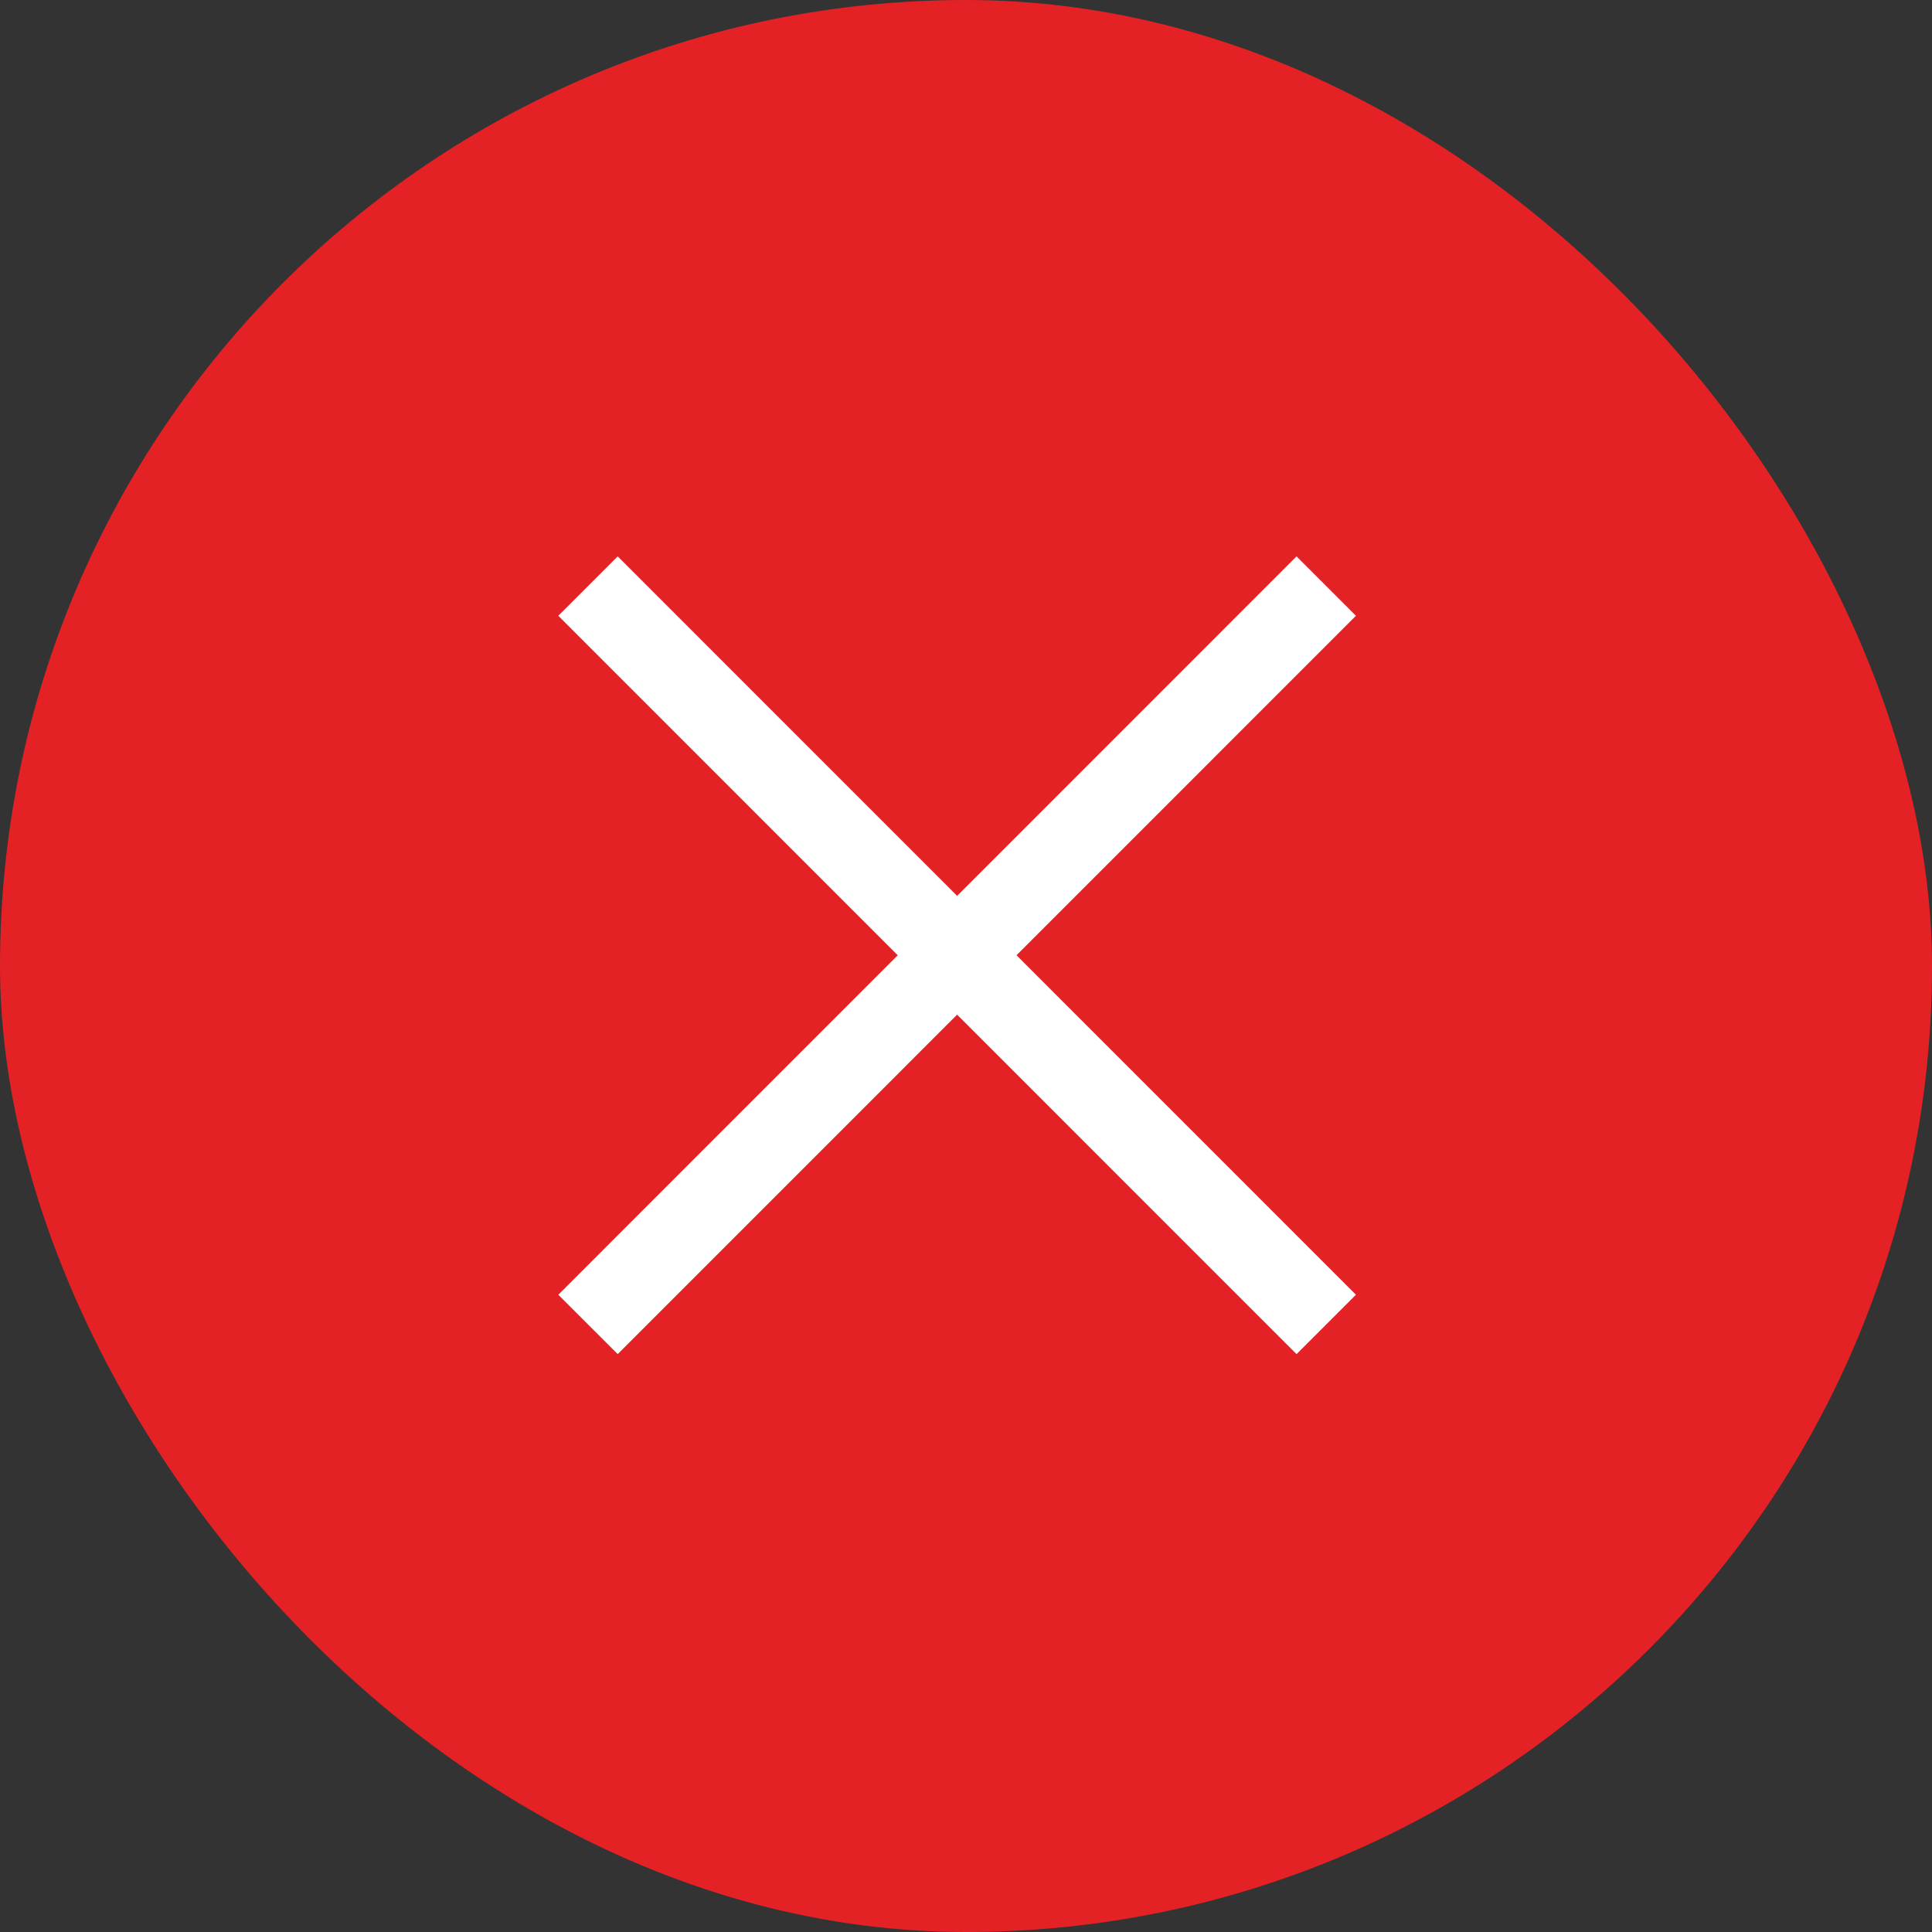 <svg xmlns="http://www.w3.org/2000/svg" width="46" height="46" viewBox="0 0 46 46">
  <rect x="0" y="0" width="46" height="46" fill="#333333" stroke="none"/>
  <g id="Group_112061" data-name="Group 112061" transform="translate(-0.289)">
    <rect id="Rectangle_8064" data-name="Rectangle 8064" width="46" height="46" rx="23" transform="translate(0.289)" fill="#e42225"/>
    <g id="Group_111223" data-name="Group 111223" transform="translate(14.289 16.734)">
      <g id="Group_112186" data-name="Group 112186" transform="translate(0 9.22)">
        <path id="Path_94300" data-name="Path 94300" d="M1603.744,105.385l17.577,17.58" transform="translate(-1603.744 -117.385)" fill="none" stroke="#fff" stroke-width="2"/>
        <path id="Path_96542" data-name="Path 96542" d="M1621.321,105.385l-17.577,17.58" transform="translate(-1603.744 -117.385)" fill="none" stroke="#fff" stroke-width="2"/>
      </g>
    </g>
  </g>
</svg>
